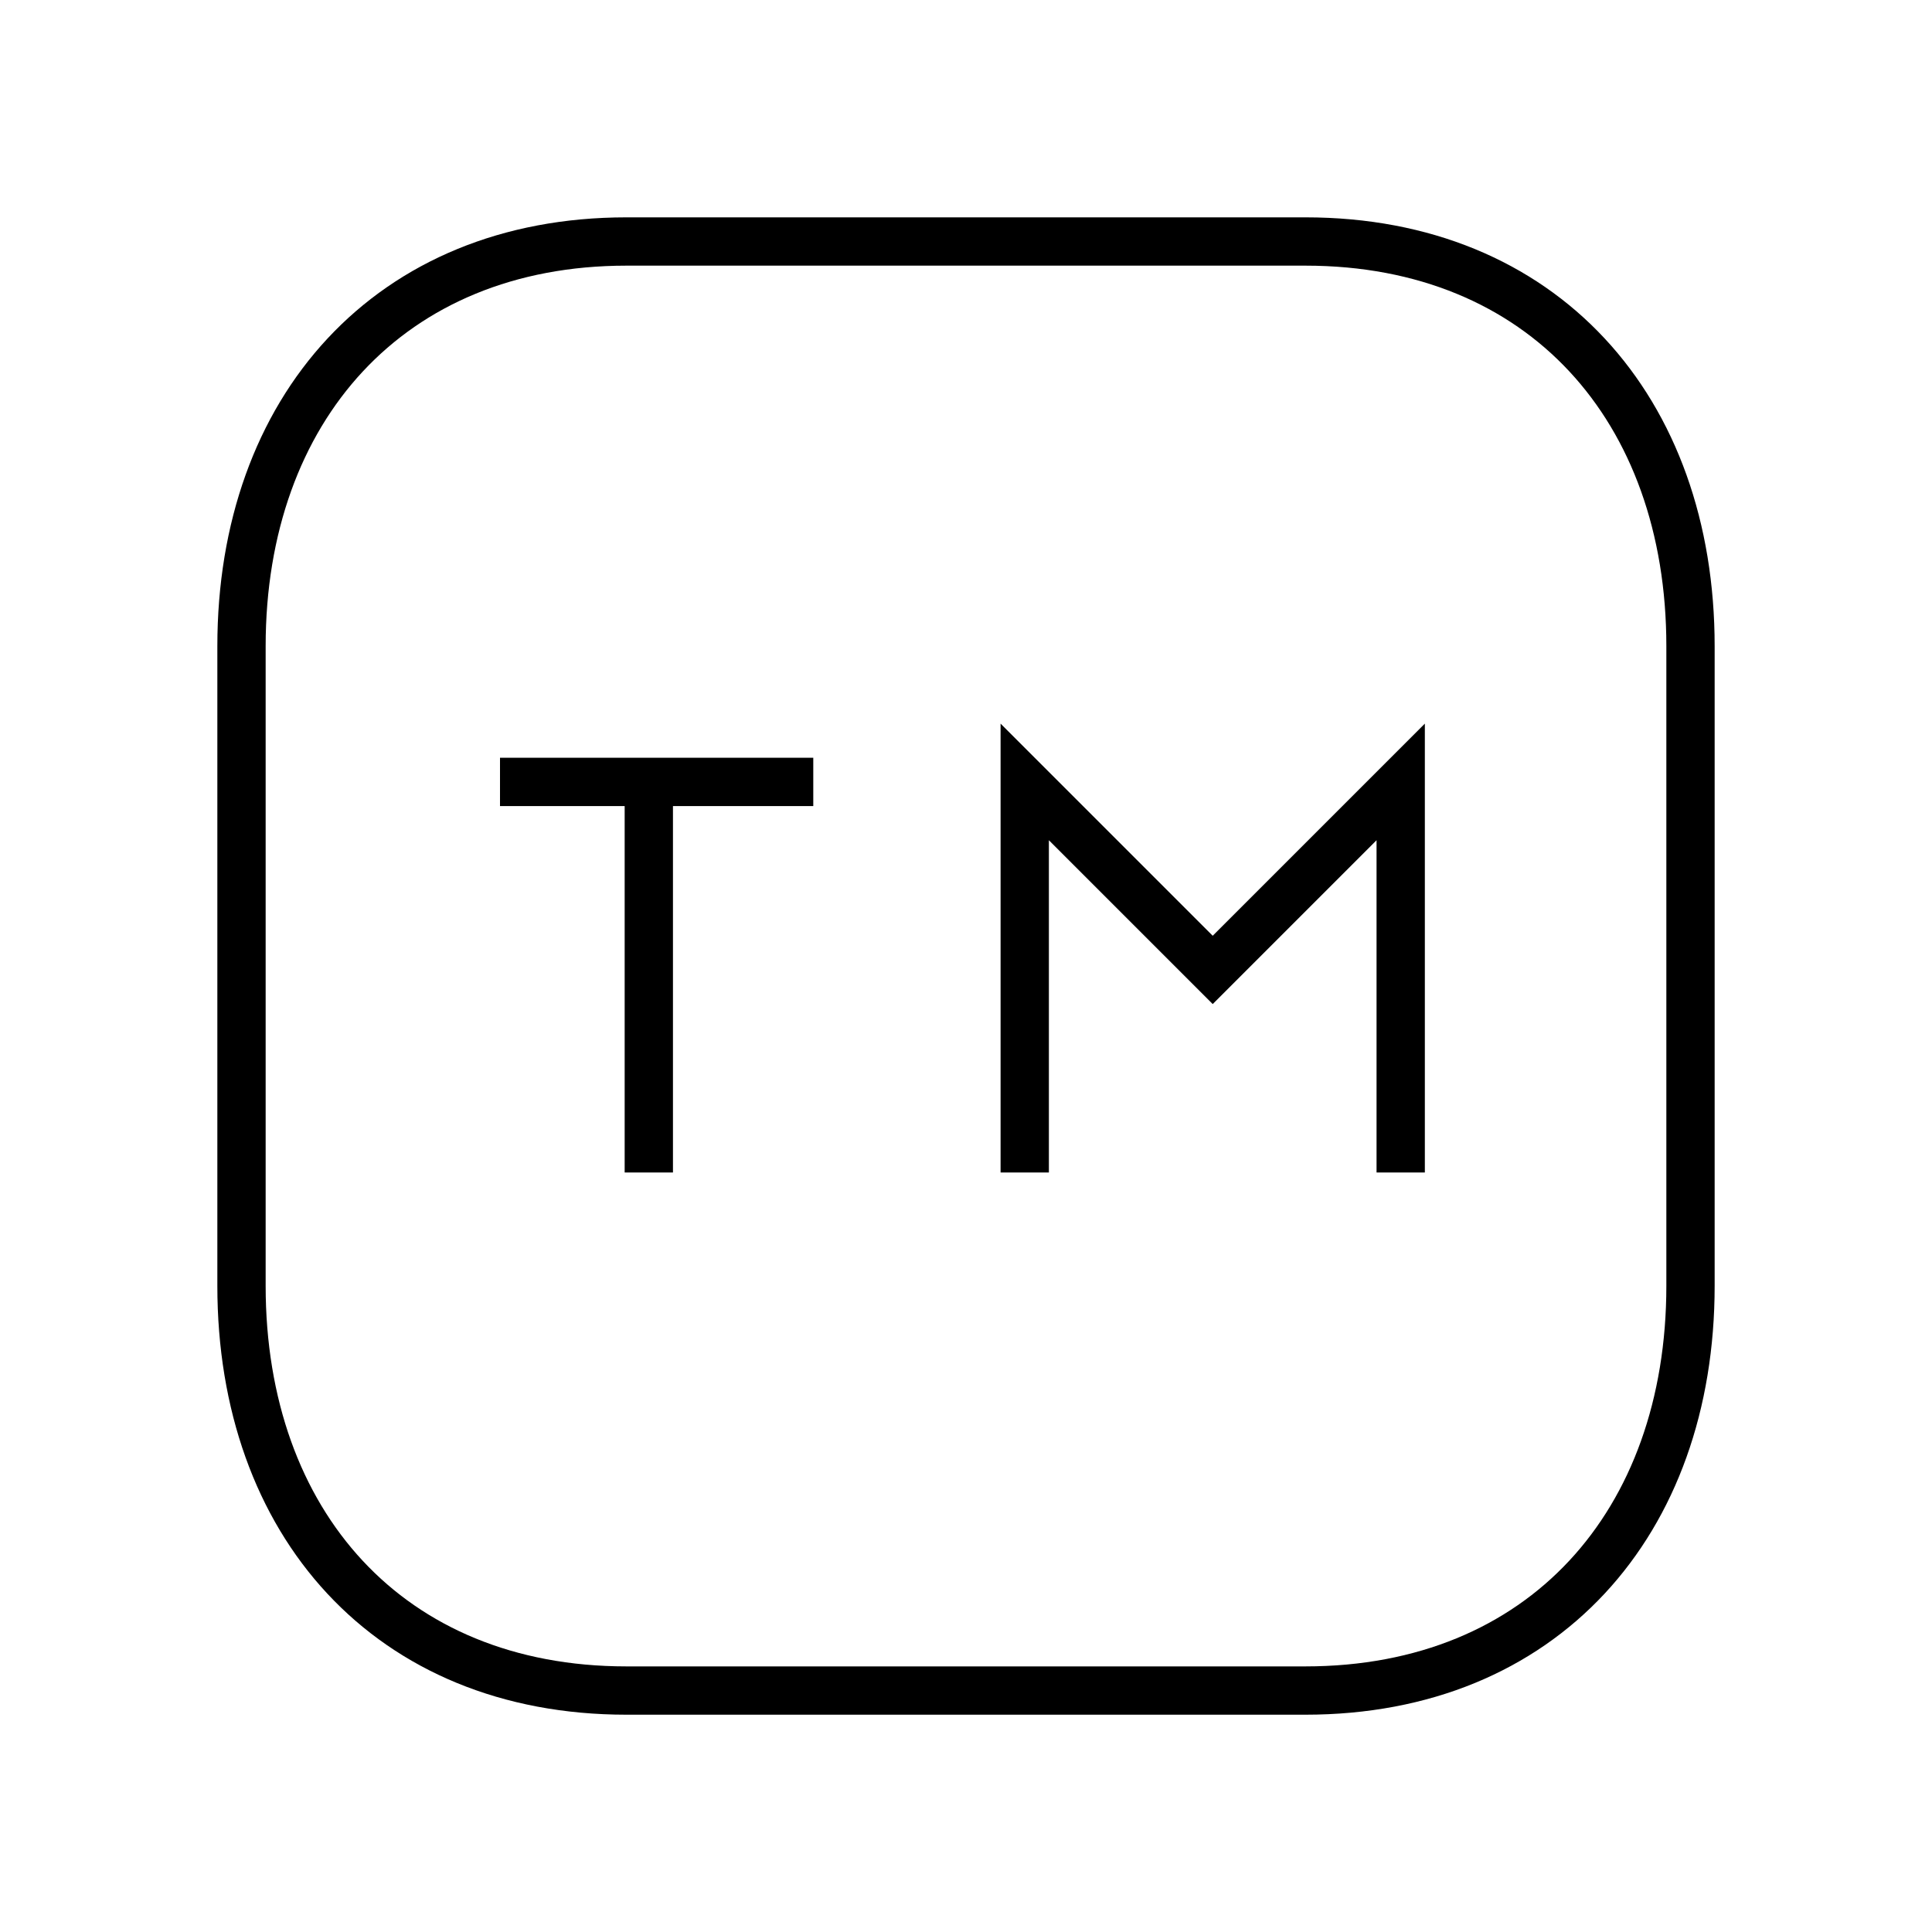 <svg width="40" height="40" viewBox="0 0 40 40" fill="none" xmlns="http://www.w3.org/2000/svg">
<g id="Trademark 1">
<path id="Vector" d="M12.97 5H27.028C31.942 5 35 8.469 35 13.378V26.623C35 31.532 31.942 35.001 27.026 35.001H12.97C8.055 35.001 5 31.532 5 26.623V13.378C5 8.469 8.071 5 12.97 5Z" stroke="black" strokeWidth="2.5" strokeLinecap="round" strokeLinejoin="round"/>
<path id="Vector_2" d="M13.433 24.275V16.189M13.433 16.189H10.352M13.433 16.189H16.838M21.216 24.275V16.189L25.108 20.081L29 16.189V24.275" stroke="black" strokeWidth="2.5" strokeLinecap="round" strokeLinejoin="round"/>
</g>
</svg>
